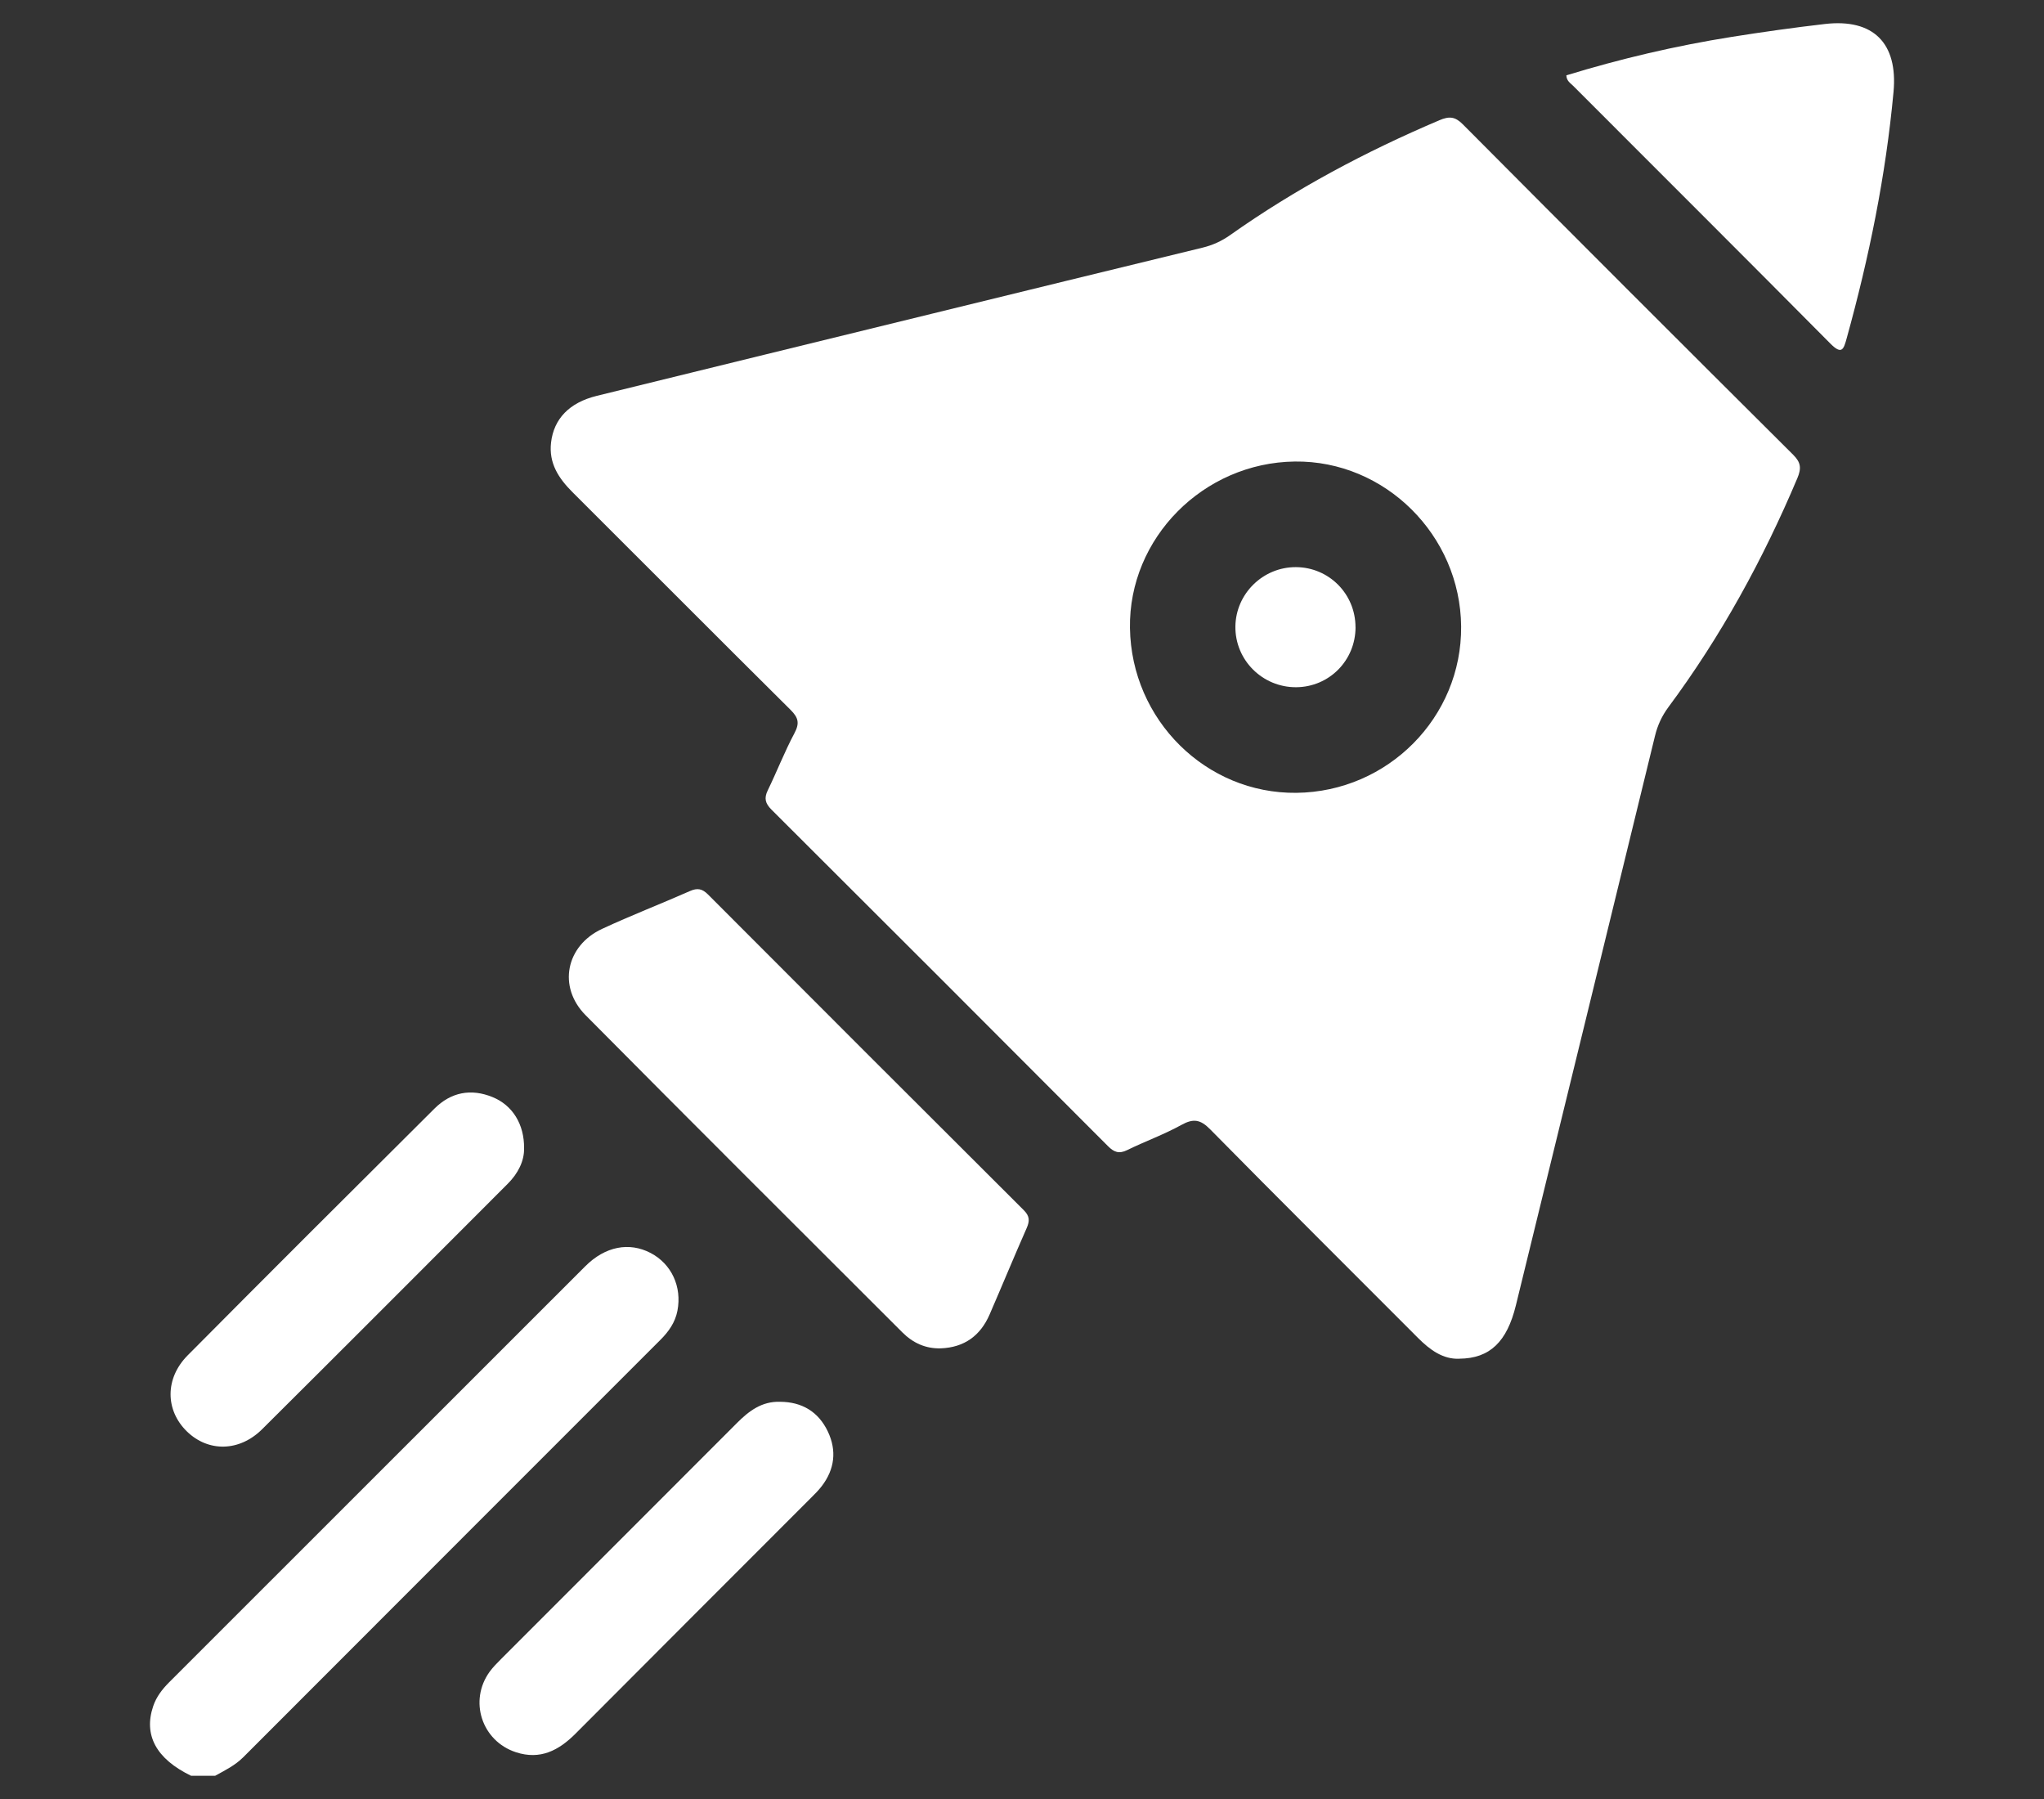 <?xml version="1.0" encoding="UTF-8"?><svg id="Ebene_1" xmlns="http://www.w3.org/2000/svg" viewBox="0 0 500 440"><rect x="0" y="0" width="500" height="440" fill="#333333" stroke="none"/><defs><style>.cls-1{fill:#fff;stroke-width:0px;}</style></defs><path class="cls-1" d="m46.76,434.33c-8.55-4.14-11.69-9.95-9.28-17.05.79-2.32,2.23-4.15,3.91-5.84,33.93-33.92,67.85-67.85,101.8-101.76,4.87-4.86,10.74-5.96,15.97-3.22,5.11,2.68,7.69,8.26,6.55,14.13-.55,2.86-2.15,5.1-4.15,7.1-34.02,34.03-68.05,68.04-102.05,102.09-2.01,2.01-4.47,3.21-6.88,4.54h-5.86Z"/><path class="cls-1" d="m356.99,332.32c-3.98.17-7.17-2.13-10.12-5.09-16.94-17-33.98-33.9-50.82-51-2.41-2.45-4.13-2.72-7.07-1.09-4.25,2.35-8.88,4.01-13.25,6.15-2.01.99-3.24.5-4.72-.99-27.39-27.47-54.82-54.9-82.29-82.28-1.53-1.53-1.85-2.79-.91-4.72,2.25-4.63,4.12-9.46,6.54-14,1.29-2.43.94-3.79-.95-5.67-17.83-17.69-35.54-35.5-53.33-53.23-3.41-3.4-5.86-7.1-5.27-12.17.68-5.8,4.47-9.76,11.17-11.41,27.32-6.72,54.66-13.4,81.99-20.09,22.05-5.4,44.11-10.79,66.17-16.15,2.48-.6,4.69-1.6,6.78-3.08,16-11.31,33.19-20.45,51.21-28.1,2.39-1.01,3.81-.91,5.72,1.01,26.86,27.01,53.8,53.94,80.8,80.81,1.89,1.88,2.06,3.3,1.02,5.75-8.39,19.86-18.66,38.64-31.52,55.96-1.6,2.16-2.67,4.45-3.31,7.11-11.29,46.42-22.68,92.83-34.02,139.24-2.17,8.86-6.33,12.97-13.82,13.03Zm.43-179.11c-.19-22.31-18.65-40.61-40.69-40.33-22.38.28-40.66,18.74-40.32,40.73.34,22.47,18.61,40.56,40.72,40.3,22.41-.25,40.48-18.51,40.29-40.7Z"/><path class="cls-1" d="m230.14,329.78c-3.73.11-6.83-1.33-9.4-3.9-25.86-25.84-51.77-51.62-77.5-77.59-6.86-6.92-4.81-16.99,4.03-21.1,7.07-3.29,14.36-6.1,21.49-9.25,1.82-.81,3.01-.59,4.41.81,25.72,25.78,51.47,51.53,77.26,77.23,1.46,1.46,1.49,2.63.71,4.39-3.09,7.01-6.01,14.09-9.06,21.12-2.26,5.21-6.21,8.07-11.95,8.29Z"/><path class="cls-1" d="m383.15,18.43c13.25-4.06,26.75-7.23,40.48-9.41,7.57-1.2,15.16-2.27,22.77-3.15,11.87-1.37,17.89,4.7,16.79,16.62-1.89,20.46-5.98,40.49-11.46,60.26-.73,2.64-1.16,4.13-3.96,1.31-20.92-21.09-41.97-42.06-62.96-63.08-.66-.66-1.6-1.18-1.65-2.55Z"/><path class="cls-1" d="m128.2,280.84c.06,3.1-1.45,6.15-4.02,8.71-20.01,20.02-39.99,40.07-60.07,60.02-5.56,5.52-13.16,5.6-18.36.56-5.33-5.17-5.46-12.99.17-18.65,20.04-20.19,40.19-40.27,60.35-60.33,4.05-4.03,8.94-4.99,14.25-2.81,4.85,1.99,7.74,6.61,7.68,12.5Z"/><path class="cls-1" d="m190.81,342.85c5.38.02,9.4,2.44,11.7,7.28,2.21,4.66,1.67,9.22-1.5,13.36-.76.99-1.65,1.89-2.54,2.77-19.22,19.24-38.46,38.45-57.65,57.72-4.12,4.14-8.66,6.53-14.62,4.58-8.37-2.74-11.58-12.6-6.4-19.72.82-1.12,1.82-2.11,2.8-3.1,19.22-19.24,38.46-38.45,57.67-57.7,2.95-2.96,6.1-5.33,10.54-5.19Z"/><path class="cls-1" d="m331.59,153.38c.01,8.13-6.43,14.65-14.52,14.7-8.26.05-14.97-6.66-14.87-14.86.1-8.03,6.77-14.55,14.81-14.51,8.09.04,14.56,6.56,14.57,14.67Z"/></svg>